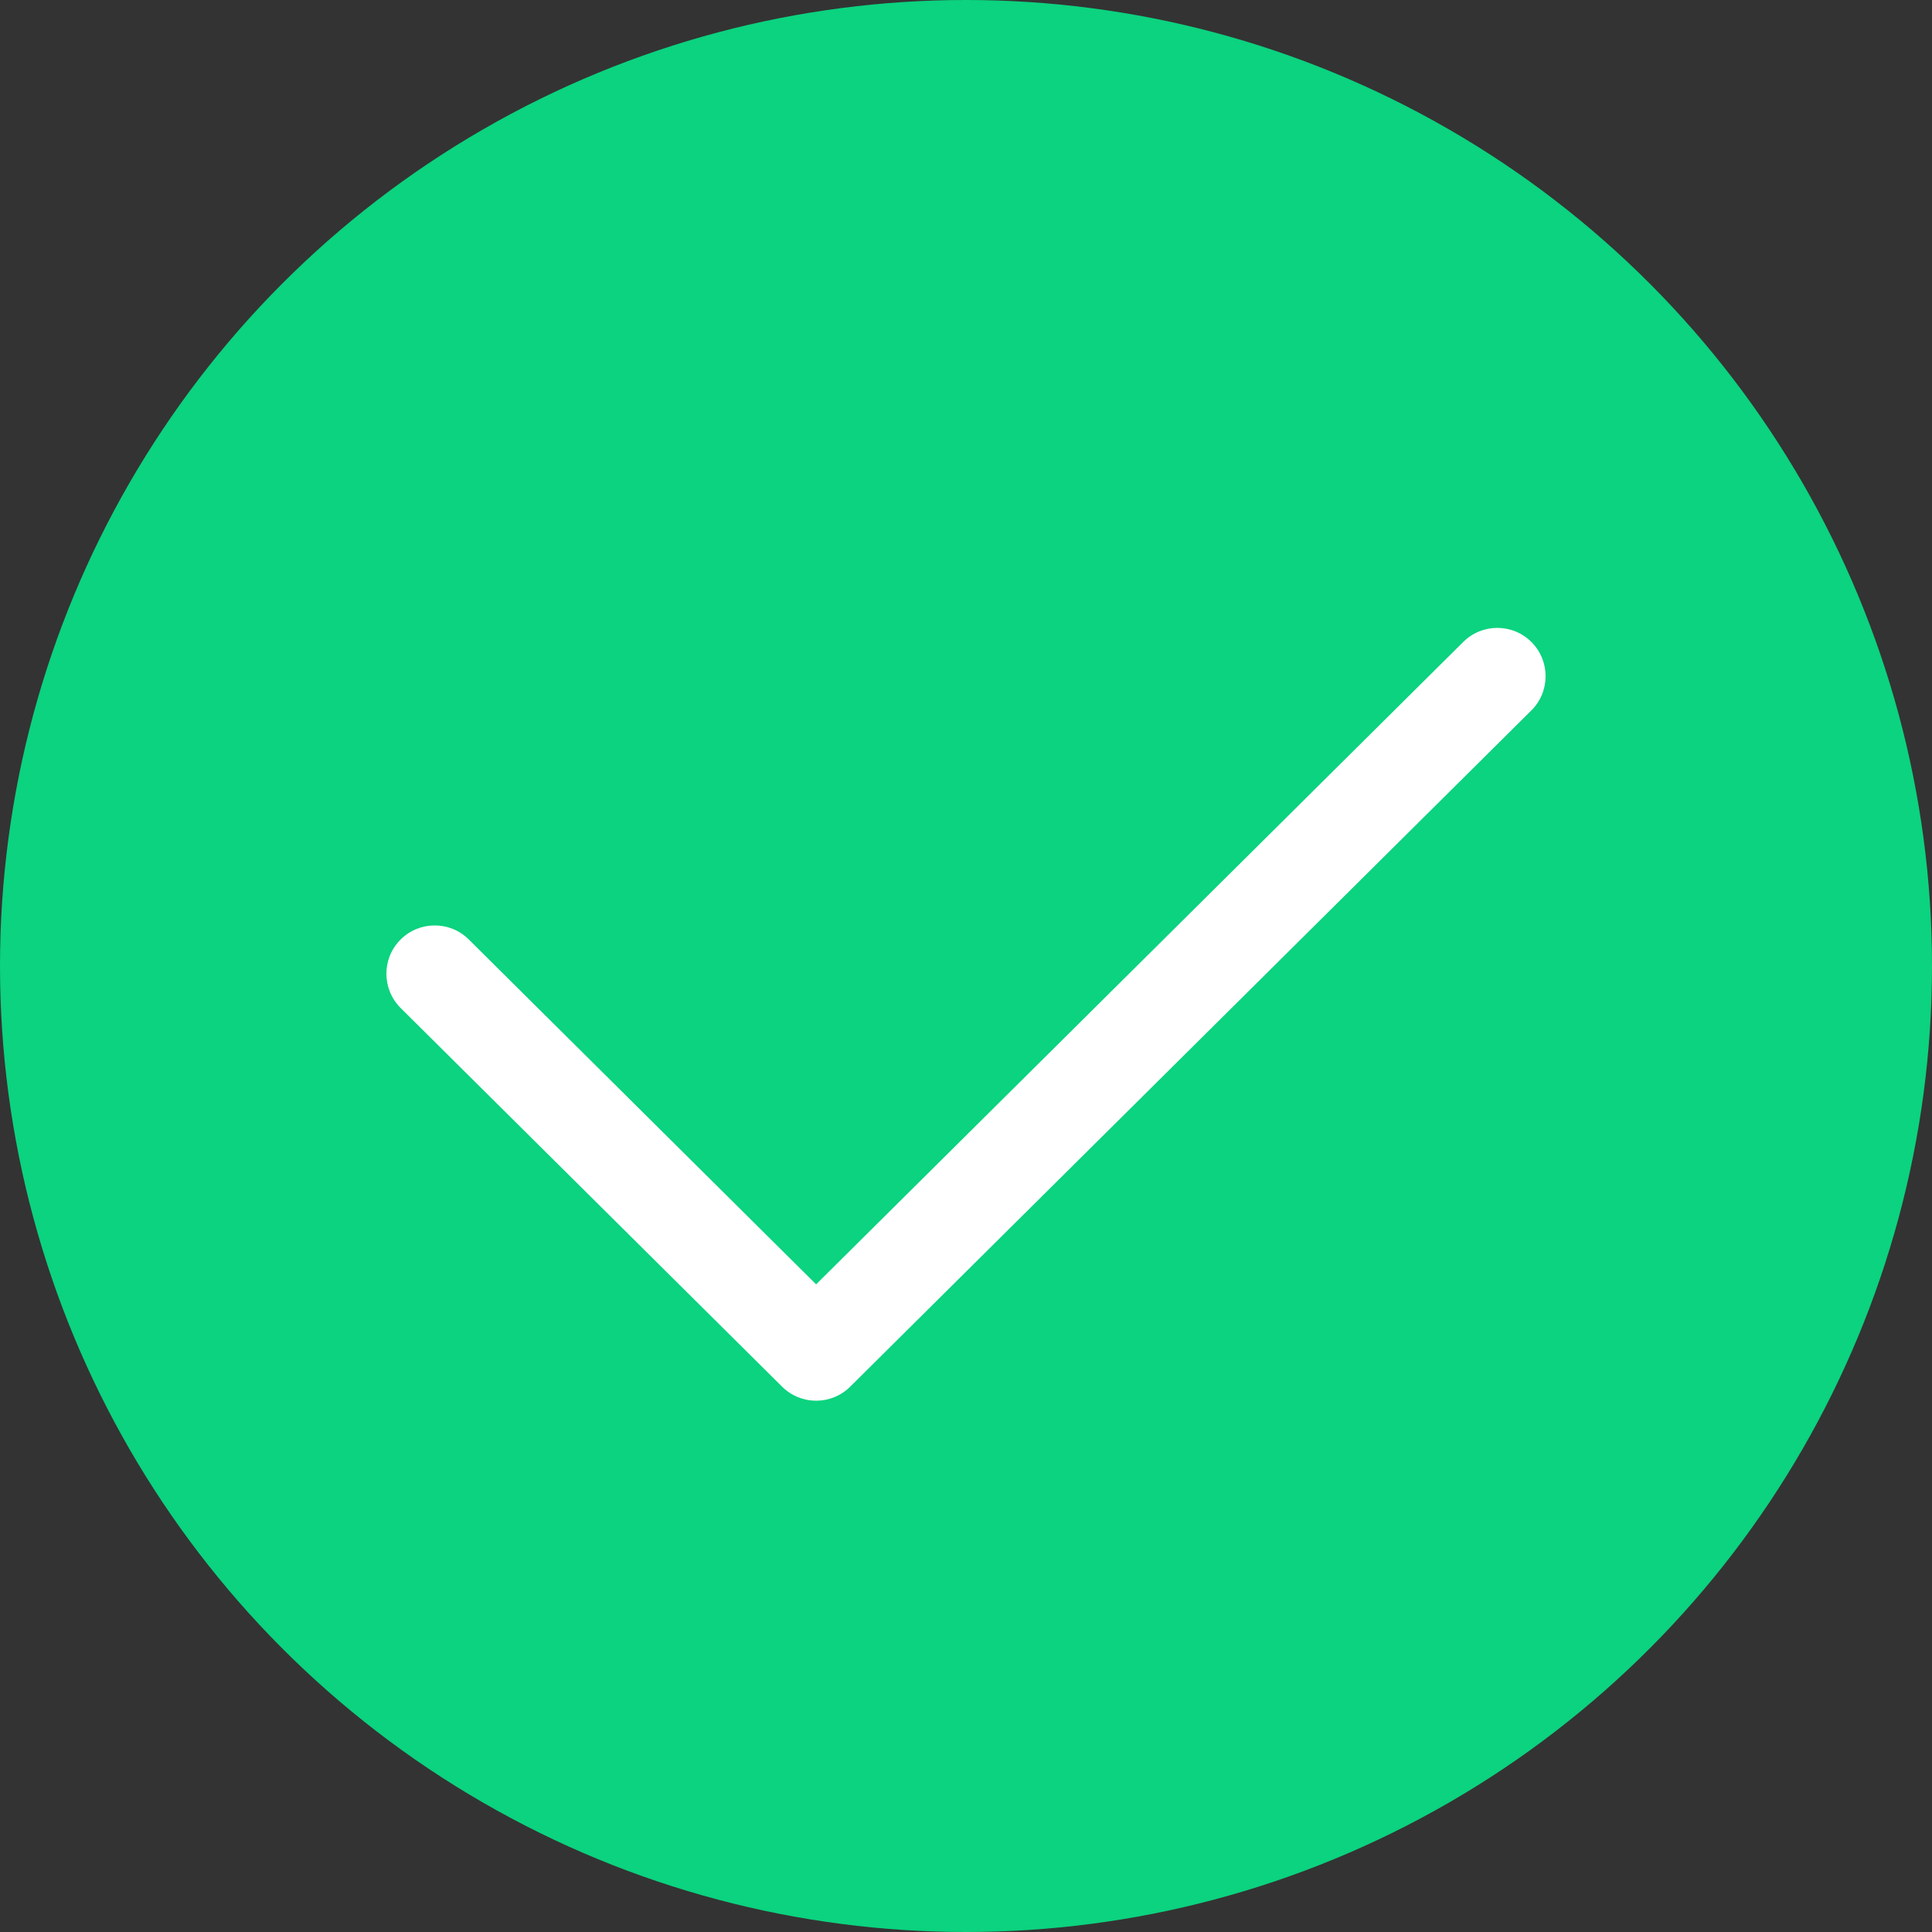 <svg width="40" height="40" viewBox="0 0 40 40" fill="none" xmlns="http://www.w3.org/2000/svg">
<rect x="0" y="0" width="40" height="40" fill="#333333" stroke="none"/>
<circle cx="20" cy="20" r="20" fill="#0BD37F"/>
<path fill-rule="evenodd" clip-rule="evenodd" d="M31.71 13.296C32.099 13.687 32.096 14.321 31.704 14.71L17.602 28.71C17.212 29.097 16.583 29.097 16.193 28.71L8.295 20.87C7.904 20.481 7.901 19.847 8.29 19.456C8.679 19.064 9.313 19.061 9.705 19.45L16.897 26.591L30.296 13.29C30.687 12.901 31.321 12.903 31.71 13.296Z" fill="white"/>
</svg>
